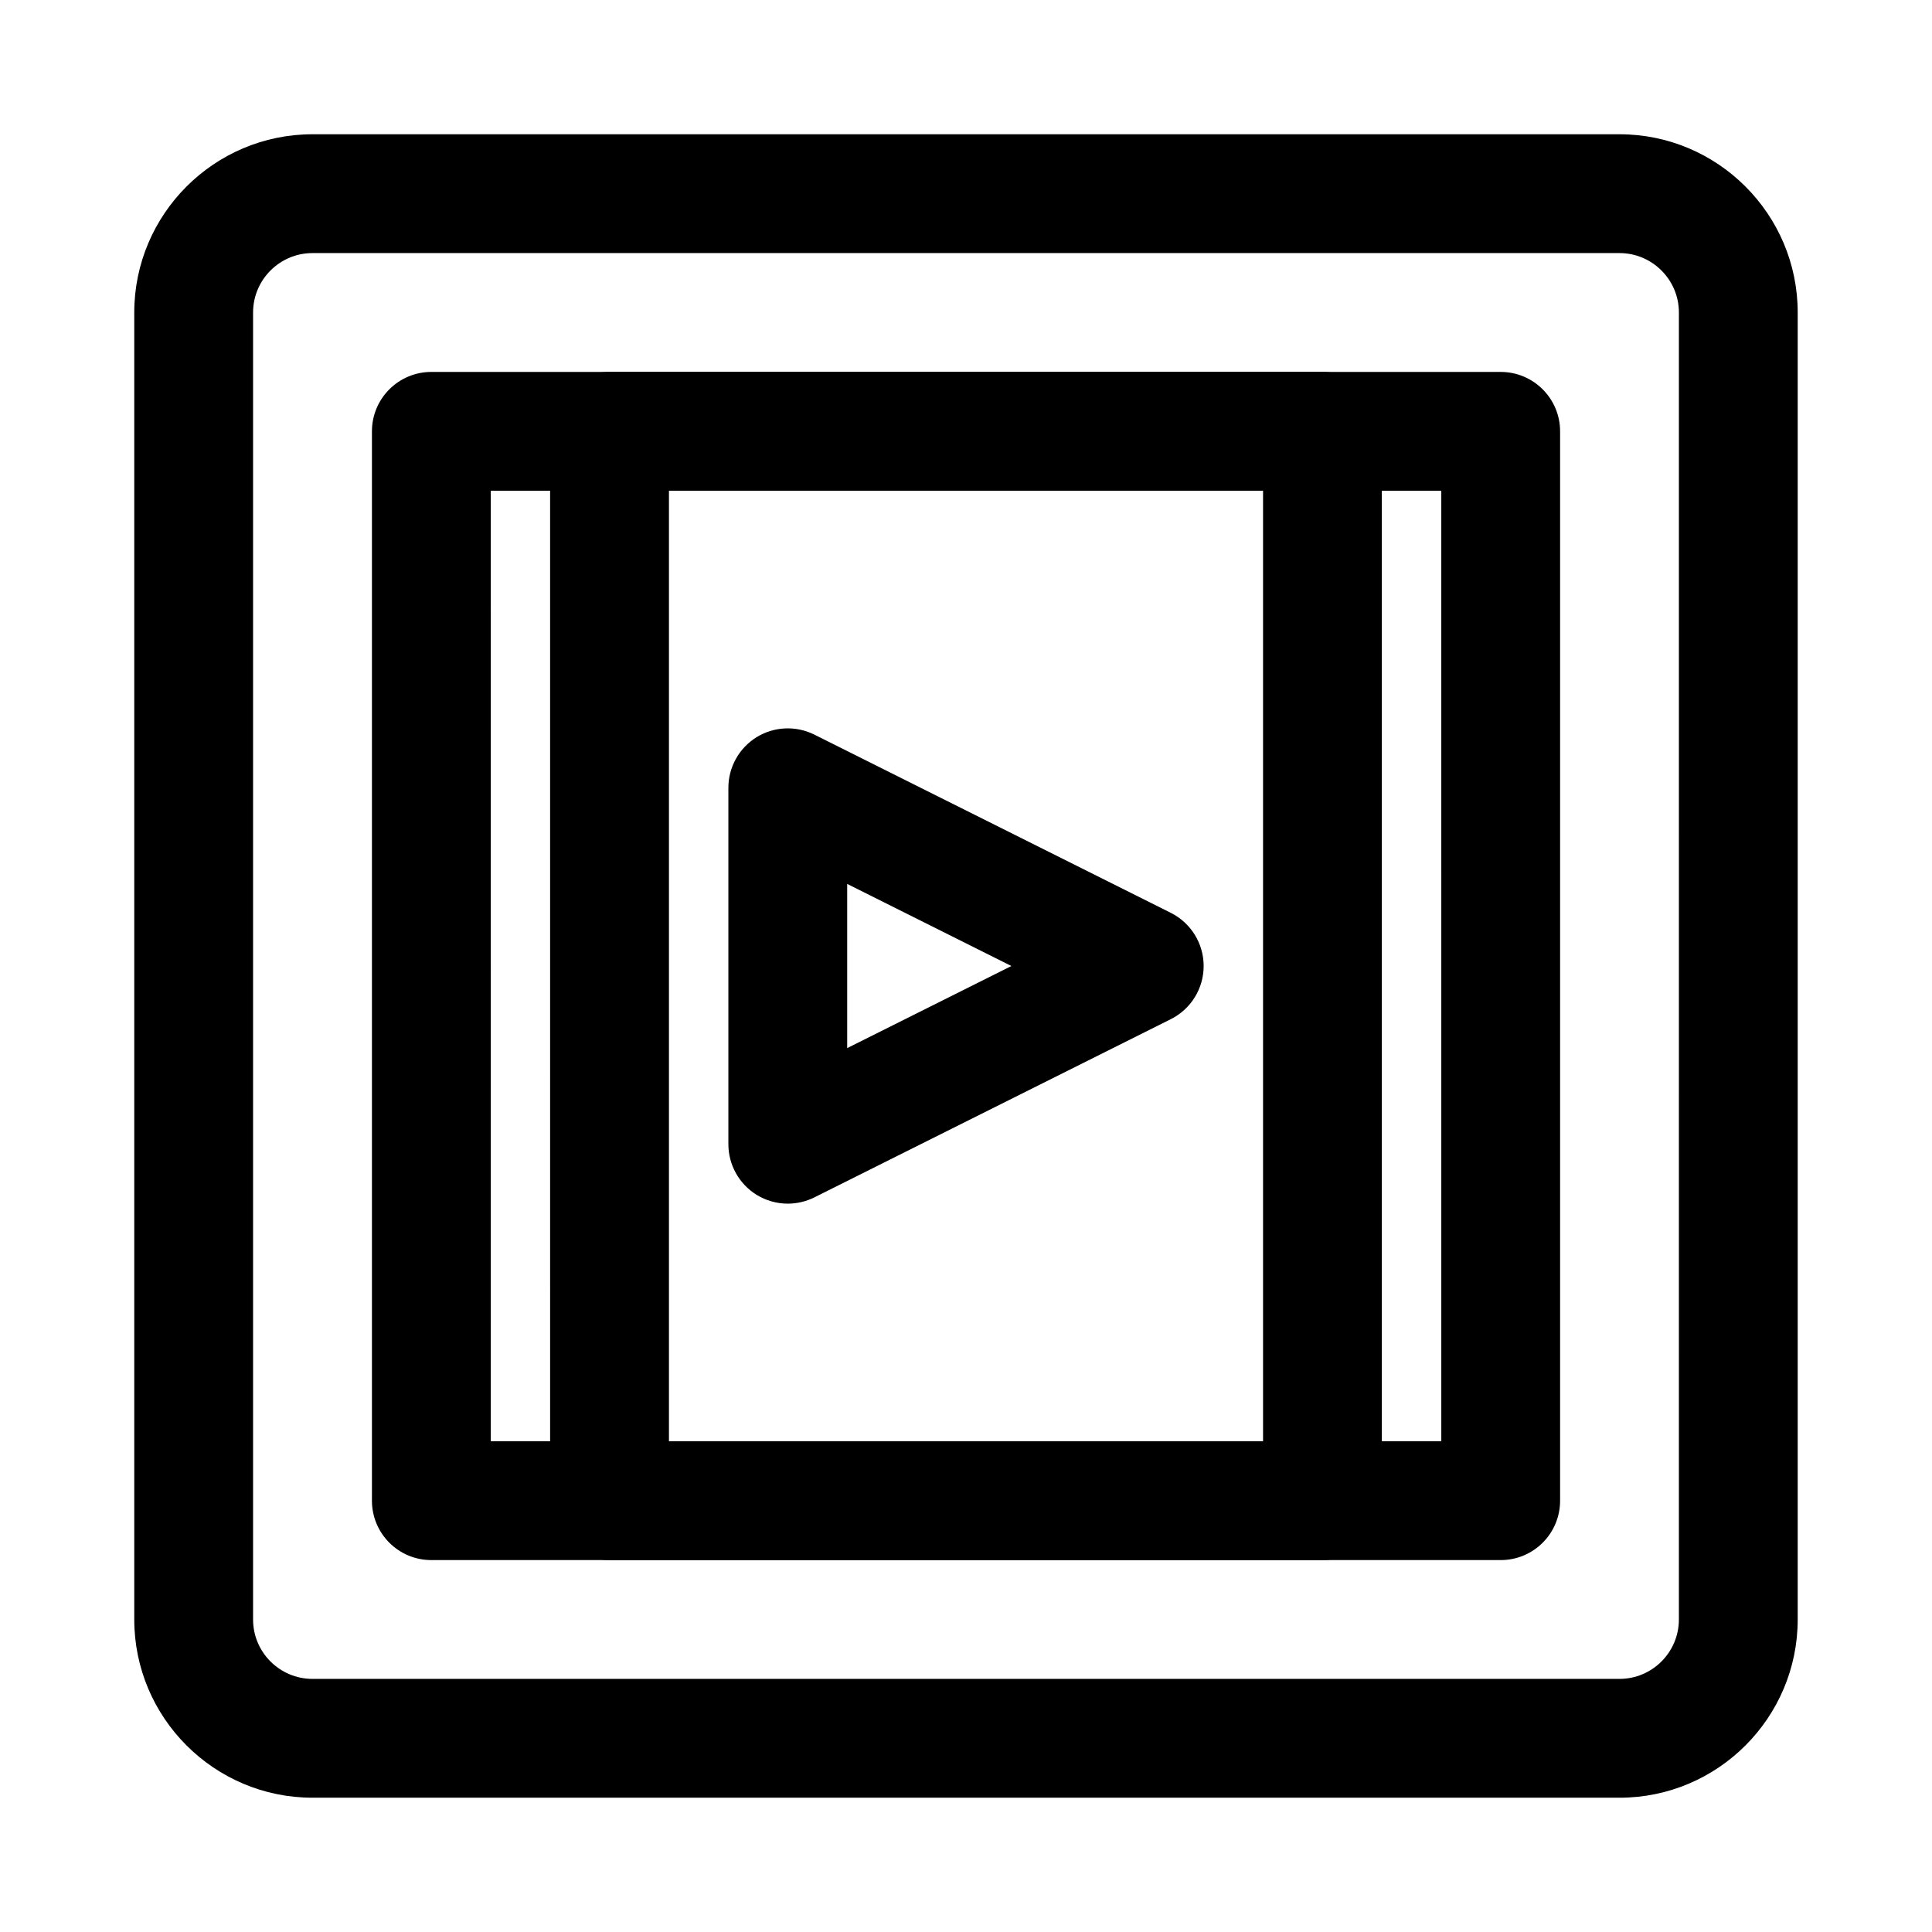<?xml version="1.0" encoding="UTF-8"?>
<!-- Uploaded to: ICON Repo, www.svgrepo.com, Generator: ICON Repo Mixer Tools -->
<svg fill="#000000" width="800px" height="800px" version="1.1" viewBox="144 144 512 512" xmlns="http://www.w3.org/2000/svg">
 <g>
  <path d="m573.18 620.41h-346.37c-26.039 0-47.23-21.191-47.23-47.23v-346.37c0-26.039 21.191-47.23 47.23-47.23h346.37c26.039 0 47.23 21.191 47.23 47.23v346.37c0.004 26.043-21.188 47.234-47.227 47.234zm-346.37-409.34c-8.672 0-15.742 7.07-15.742 15.742v346.37c0 8.691 7.07 15.742 15.742 15.742h346.37c8.676 0 15.742-7.055 15.742-15.742l0.004-346.37c0-8.676-7.07-15.742-15.742-15.742z"/>
  <path d="m541.7 557.44h-283.39c-8.691 0-15.742-7.039-15.742-15.742v-283.39c0-8.691 7.055-15.742 15.742-15.742h283.39c8.691 0 15.742 7.055 15.742 15.742v283.39c0 8.707-7.051 15.742-15.742 15.742zm-267.65-31.488h251.91l-0.004-251.9h-251.9z"/>
  <path d="m494.46 557.44h-188.93c-8.691 0-15.742-7.039-15.742-15.742l-0.004-283.39c0-8.691 7.055-15.742 15.742-15.742h188.93c8.691 0 15.742 7.055 15.742 15.742v283.39c0.004 8.707-7.051 15.742-15.742 15.742zm-173.18-31.488h157.44v-251.9h-157.44z"/>
  <path d="m352.77 462.98c-2.883 0-5.746-0.789-8.281-2.348-4.629-2.883-7.461-7.934-7.461-13.398v-94.465c0-5.465 2.832-10.516 7.461-13.398 4.644-2.867 10.453-3.117 15.32-0.691l94.465 47.23c5.336 2.68 8.707 8.125 8.707 14.094s-3.371 11.414-8.707 14.09l-94.465 47.23c-2.219 1.102-4.629 1.656-7.039 1.656zm15.746-84.734v43.516l43.516-21.758z"/>
 </g>
</svg>
